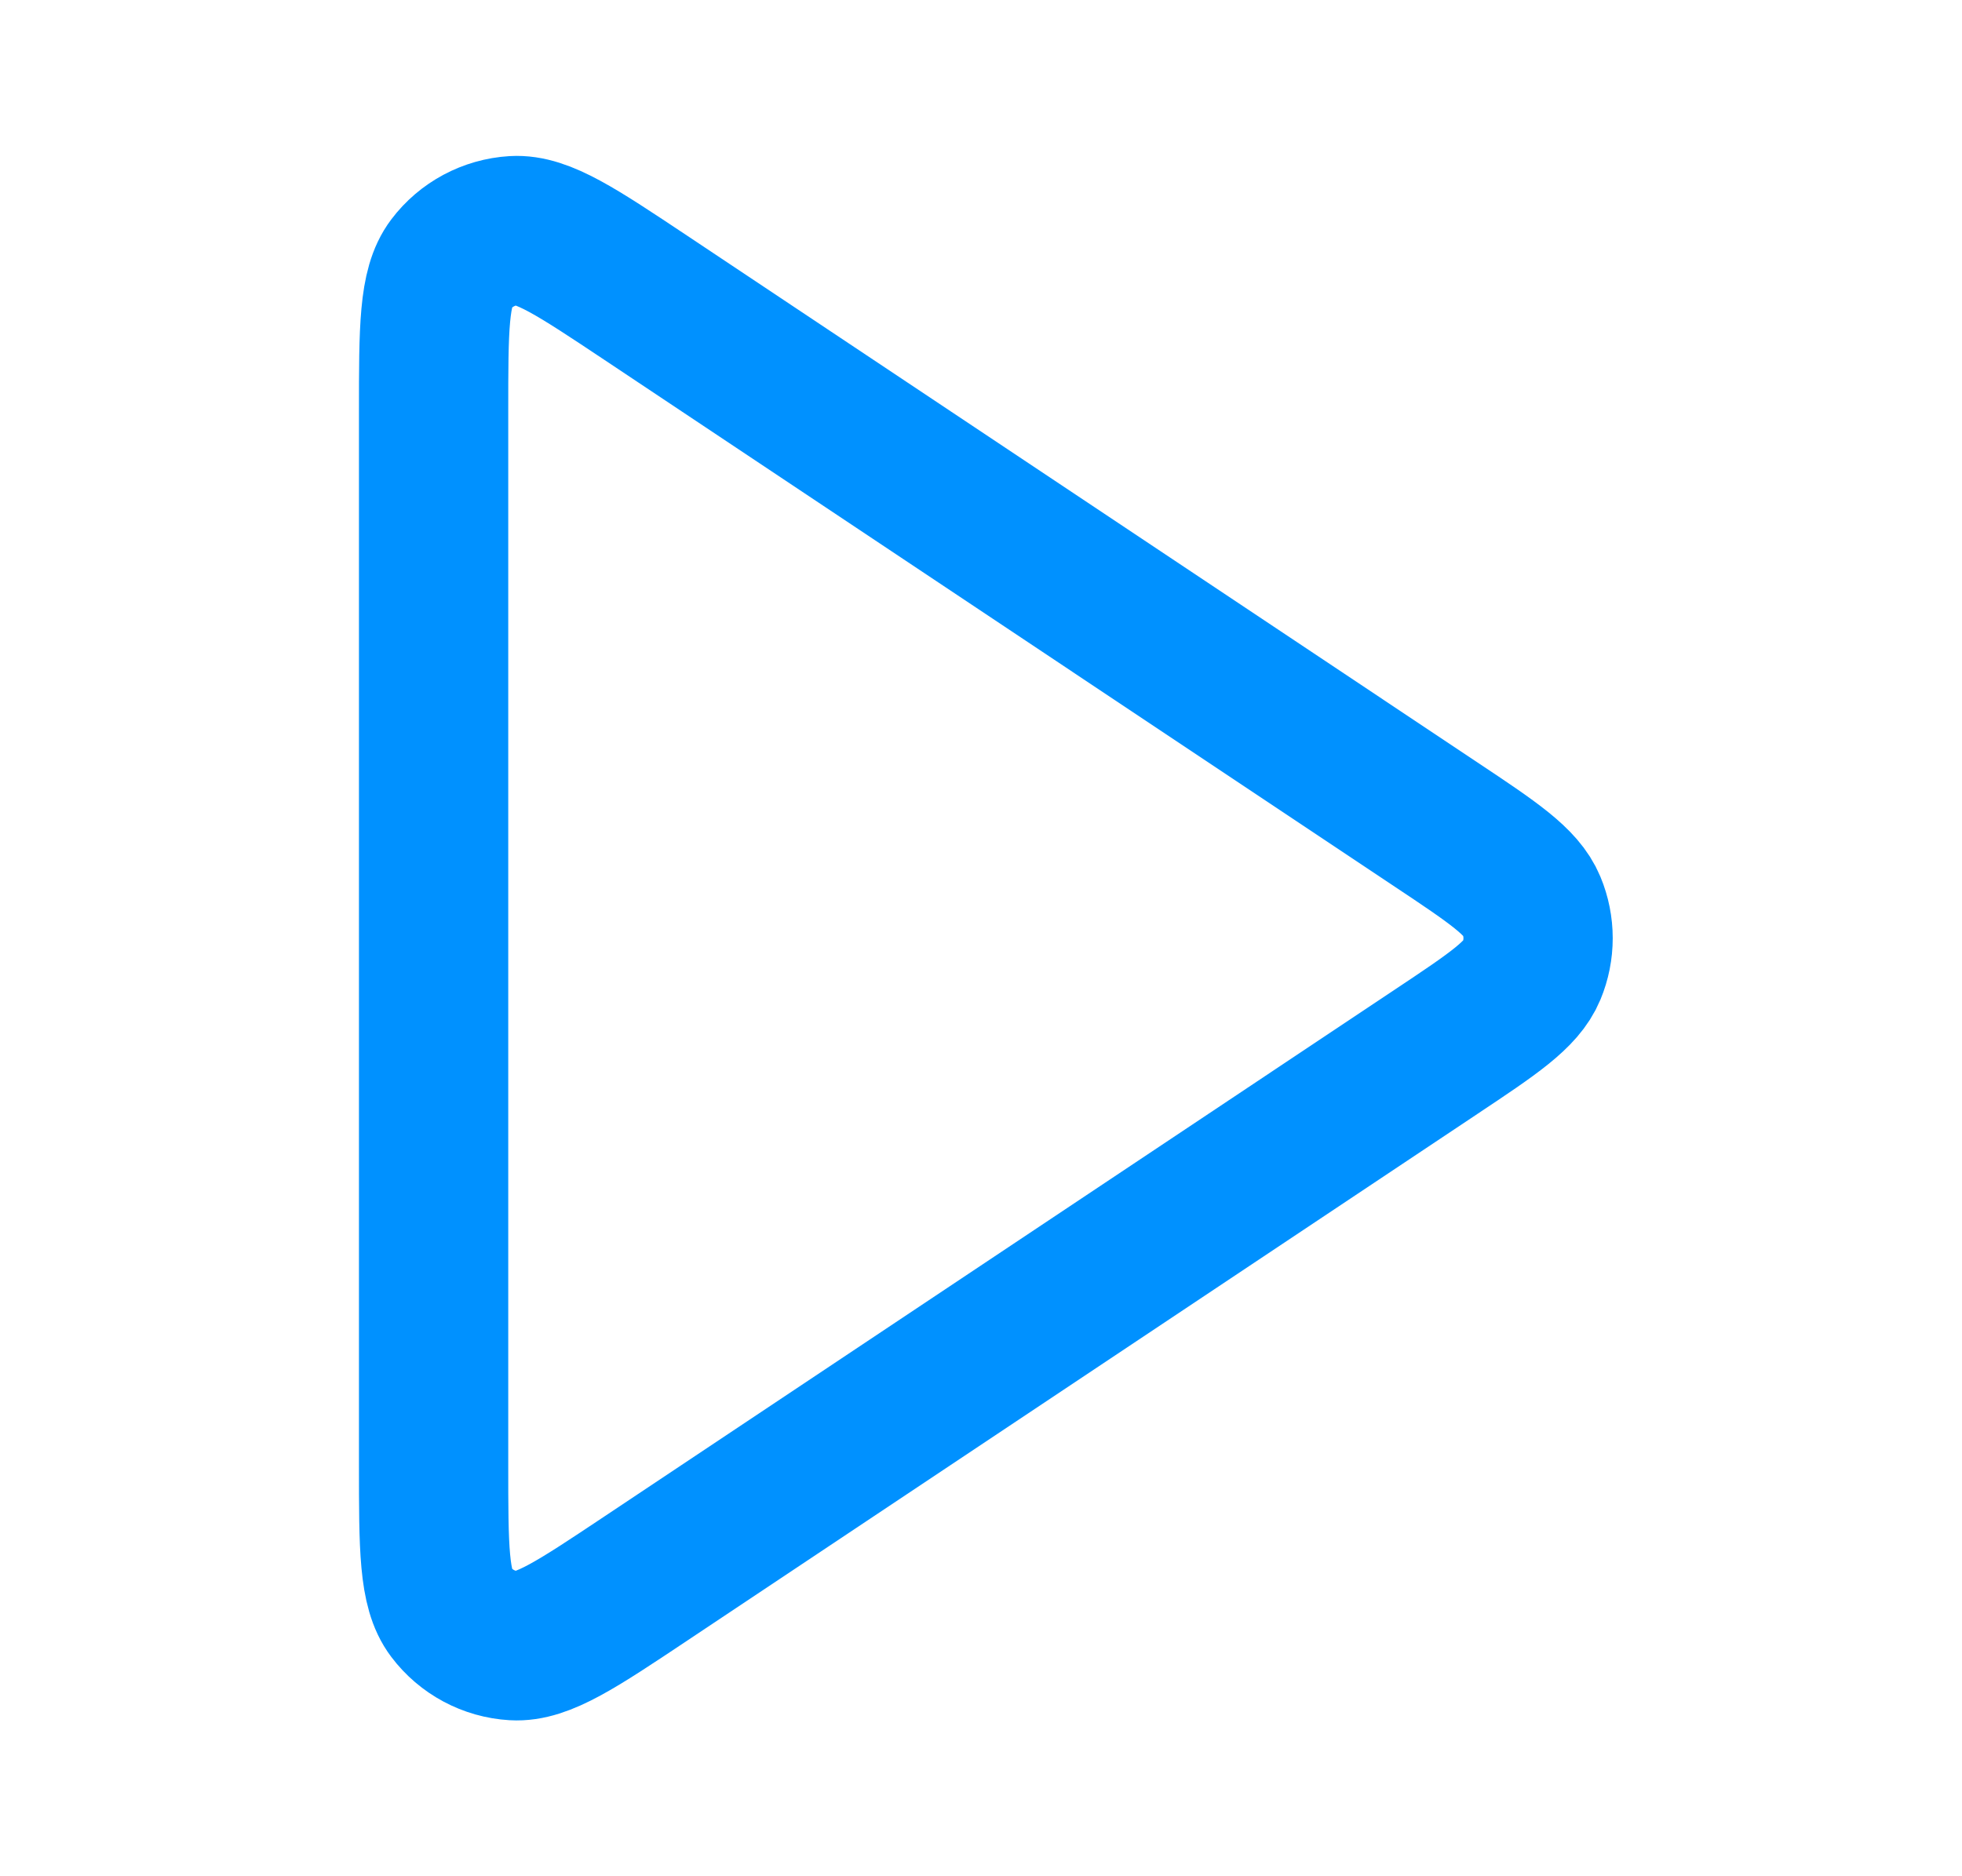 <svg width="23" height="22" viewBox="0 0 23 22" fill="none" xmlns="http://www.w3.org/2000/svg">
<path d="M5.083 4.824C5.083 3.852 5.083 3.367 5.286 3.099C5.462 2.866 5.732 2.722 6.024 2.704C6.359 2.684 6.763 2.954 7.571 3.492L16.836 9.669C17.504 10.114 17.838 10.337 17.954 10.618C18.056 10.863 18.056 11.139 17.954 11.384C17.838 11.664 17.504 11.887 16.836 12.332L7.571 18.509C6.763 19.048 6.359 19.317 6.024 19.297C5.732 19.28 5.462 19.135 5.286 18.902C5.083 18.634 5.083 18.149 5.083 17.178V4.824Z" stroke="#0091FF" stroke-width="1.75" stroke-linecap="round" stroke-linejoin="round"/>
</svg>

